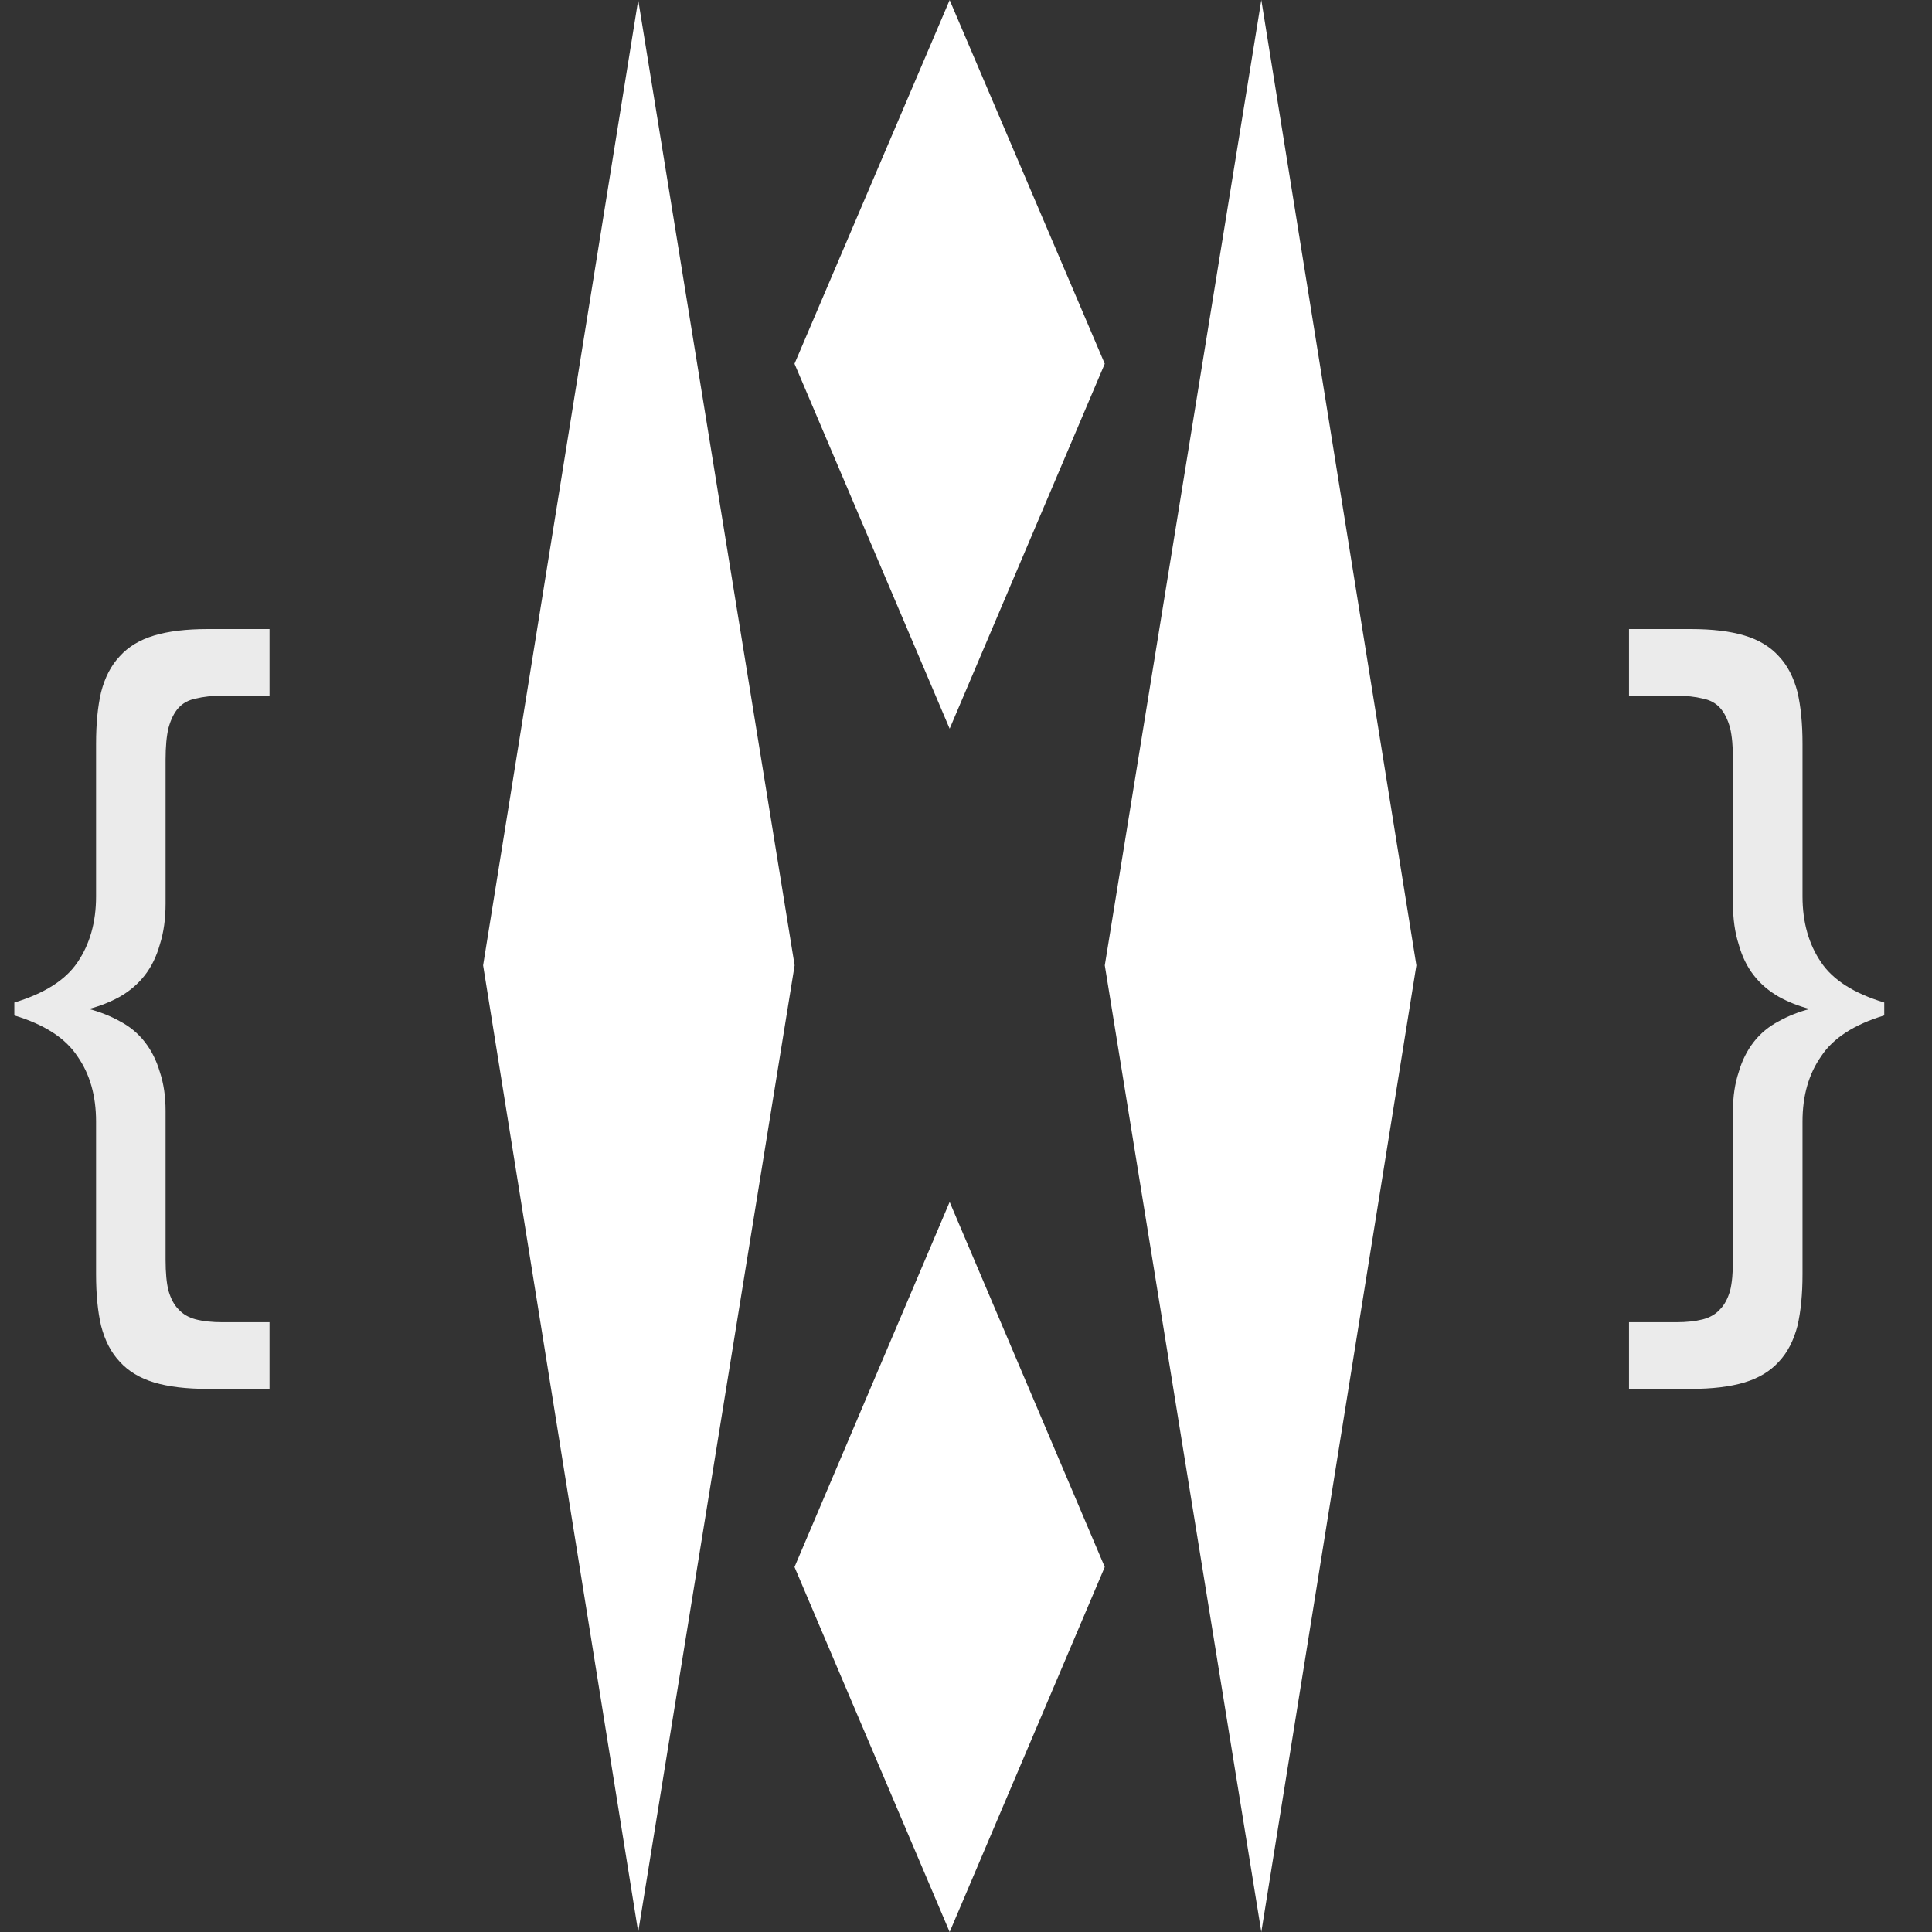 <?xml version="1.0" encoding="UTF-8"?> <svg xmlns="http://www.w3.org/2000/svg" width="50" height="50" viewBox="0 0 50 50" fill="none"><rect x="0" y="0" width="50" height="50" fill="#333333" stroke="none"/><path opacity="0.9" d="M6.975 35.945H5.38C4.823 35.945 4.36 35.889 3.989 35.778C3.618 35.666 3.321 35.487 3.098 35.24C2.876 35.005 2.715 34.696 2.616 34.312C2.529 33.941 2.486 33.496 2.486 32.976V29.025C2.486 28.357 2.325 27.794 2.004 27.337C1.694 26.867 1.15 26.514 0.371 26.279V25.945C1.15 25.71 1.694 25.364 2.004 24.906C2.325 24.436 2.486 23.867 2.486 23.2V19.248C2.486 18.729 2.529 18.283 2.616 17.912C2.715 17.529 2.876 17.22 3.098 16.985C3.321 16.737 3.618 16.558 3.989 16.447C4.36 16.335 4.823 16.28 5.38 16.28H6.975V18.005H5.751C5.491 18.005 5.263 18.03 5.065 18.079C4.879 18.116 4.731 18.197 4.619 18.32C4.508 18.444 4.421 18.617 4.36 18.84C4.31 19.05 4.285 19.322 4.285 19.656V23.385C4.285 23.781 4.236 24.133 4.137 24.442C4.05 24.752 3.921 25.018 3.747 25.24C3.574 25.463 3.358 25.648 3.098 25.797C2.851 25.933 2.585 26.038 2.3 26.112C2.585 26.186 2.851 26.291 3.098 26.428C3.358 26.564 3.574 26.743 3.747 26.966C3.921 27.188 4.05 27.448 4.137 27.745C4.236 28.042 4.285 28.375 4.285 28.747V32.605C4.285 32.939 4.31 33.205 4.36 33.403C4.421 33.613 4.508 33.774 4.619 33.885C4.731 34.009 4.879 34.096 5.065 34.145C5.263 34.195 5.491 34.219 5.751 34.219H6.975V35.945Z" fill="white"></path><path opacity="0.9" d="M42.159 35.945H43.755C44.311 35.945 44.775 35.889 45.146 35.778C45.517 35.666 45.814 35.487 46.037 35.24C46.259 35.005 46.42 34.696 46.519 34.312C46.605 33.941 46.649 33.496 46.649 32.976V29.025C46.649 28.357 46.81 27.794 47.131 27.337C47.44 26.867 47.985 26.514 48.764 26.279V25.945C47.985 25.71 47.44 25.364 47.131 24.906C46.81 24.436 46.649 23.867 46.649 23.2V19.248C46.649 18.729 46.605 18.283 46.519 17.912C46.42 17.529 46.259 17.22 46.037 16.985C45.814 16.737 45.517 16.558 45.146 16.447C44.775 16.335 44.311 16.28 43.755 16.28H42.159V18.005H43.384C43.644 18.005 43.872 18.03 44.07 18.079C44.256 18.116 44.404 18.197 44.515 18.32C44.627 18.444 44.713 18.617 44.775 18.84C44.825 19.05 44.849 19.322 44.849 19.656V23.385C44.849 23.781 44.899 24.133 44.998 24.442C45.084 24.752 45.214 25.018 45.387 25.24C45.56 25.463 45.777 25.648 46.037 25.797C46.284 25.933 46.55 26.038 46.834 26.112C46.55 26.186 46.284 26.291 46.037 26.428C45.777 26.564 45.56 26.743 45.387 26.966C45.214 27.188 45.084 27.448 44.998 27.745C44.899 28.042 44.849 28.375 44.849 28.747V32.605C44.849 32.939 44.825 33.205 44.775 33.403C44.713 33.613 44.627 33.774 44.515 33.885C44.404 34.009 44.256 34.096 44.07 34.145C43.872 34.195 43.644 34.219 43.384 34.219H42.159V35.945Z" fill="white"></path><path fill-rule="evenodd" clip-rule="evenodd" d="M28.592 24.983L32.643 50L36.656 24.983L32.643 1.93378e-07L28.592 24.983Z" fill="white"></path><path fill-rule="evenodd" clip-rule="evenodd" d="M20.562 40.554L24.577 50L28.591 40.554L24.577 31.107L20.562 40.554Z" fill="white"></path><path fill-rule="evenodd" clip-rule="evenodd" d="M20.562 9.414L24.577 18.859L28.591 9.414L24.577 0.002L20.562 9.414Z" fill="white"></path><path fill-rule="evenodd" clip-rule="evenodd" d="M20.565 24.983L16.517 50L12.503 24.983L16.517 7.03003e-05L20.565 24.983Z" fill="white"></path></svg> 